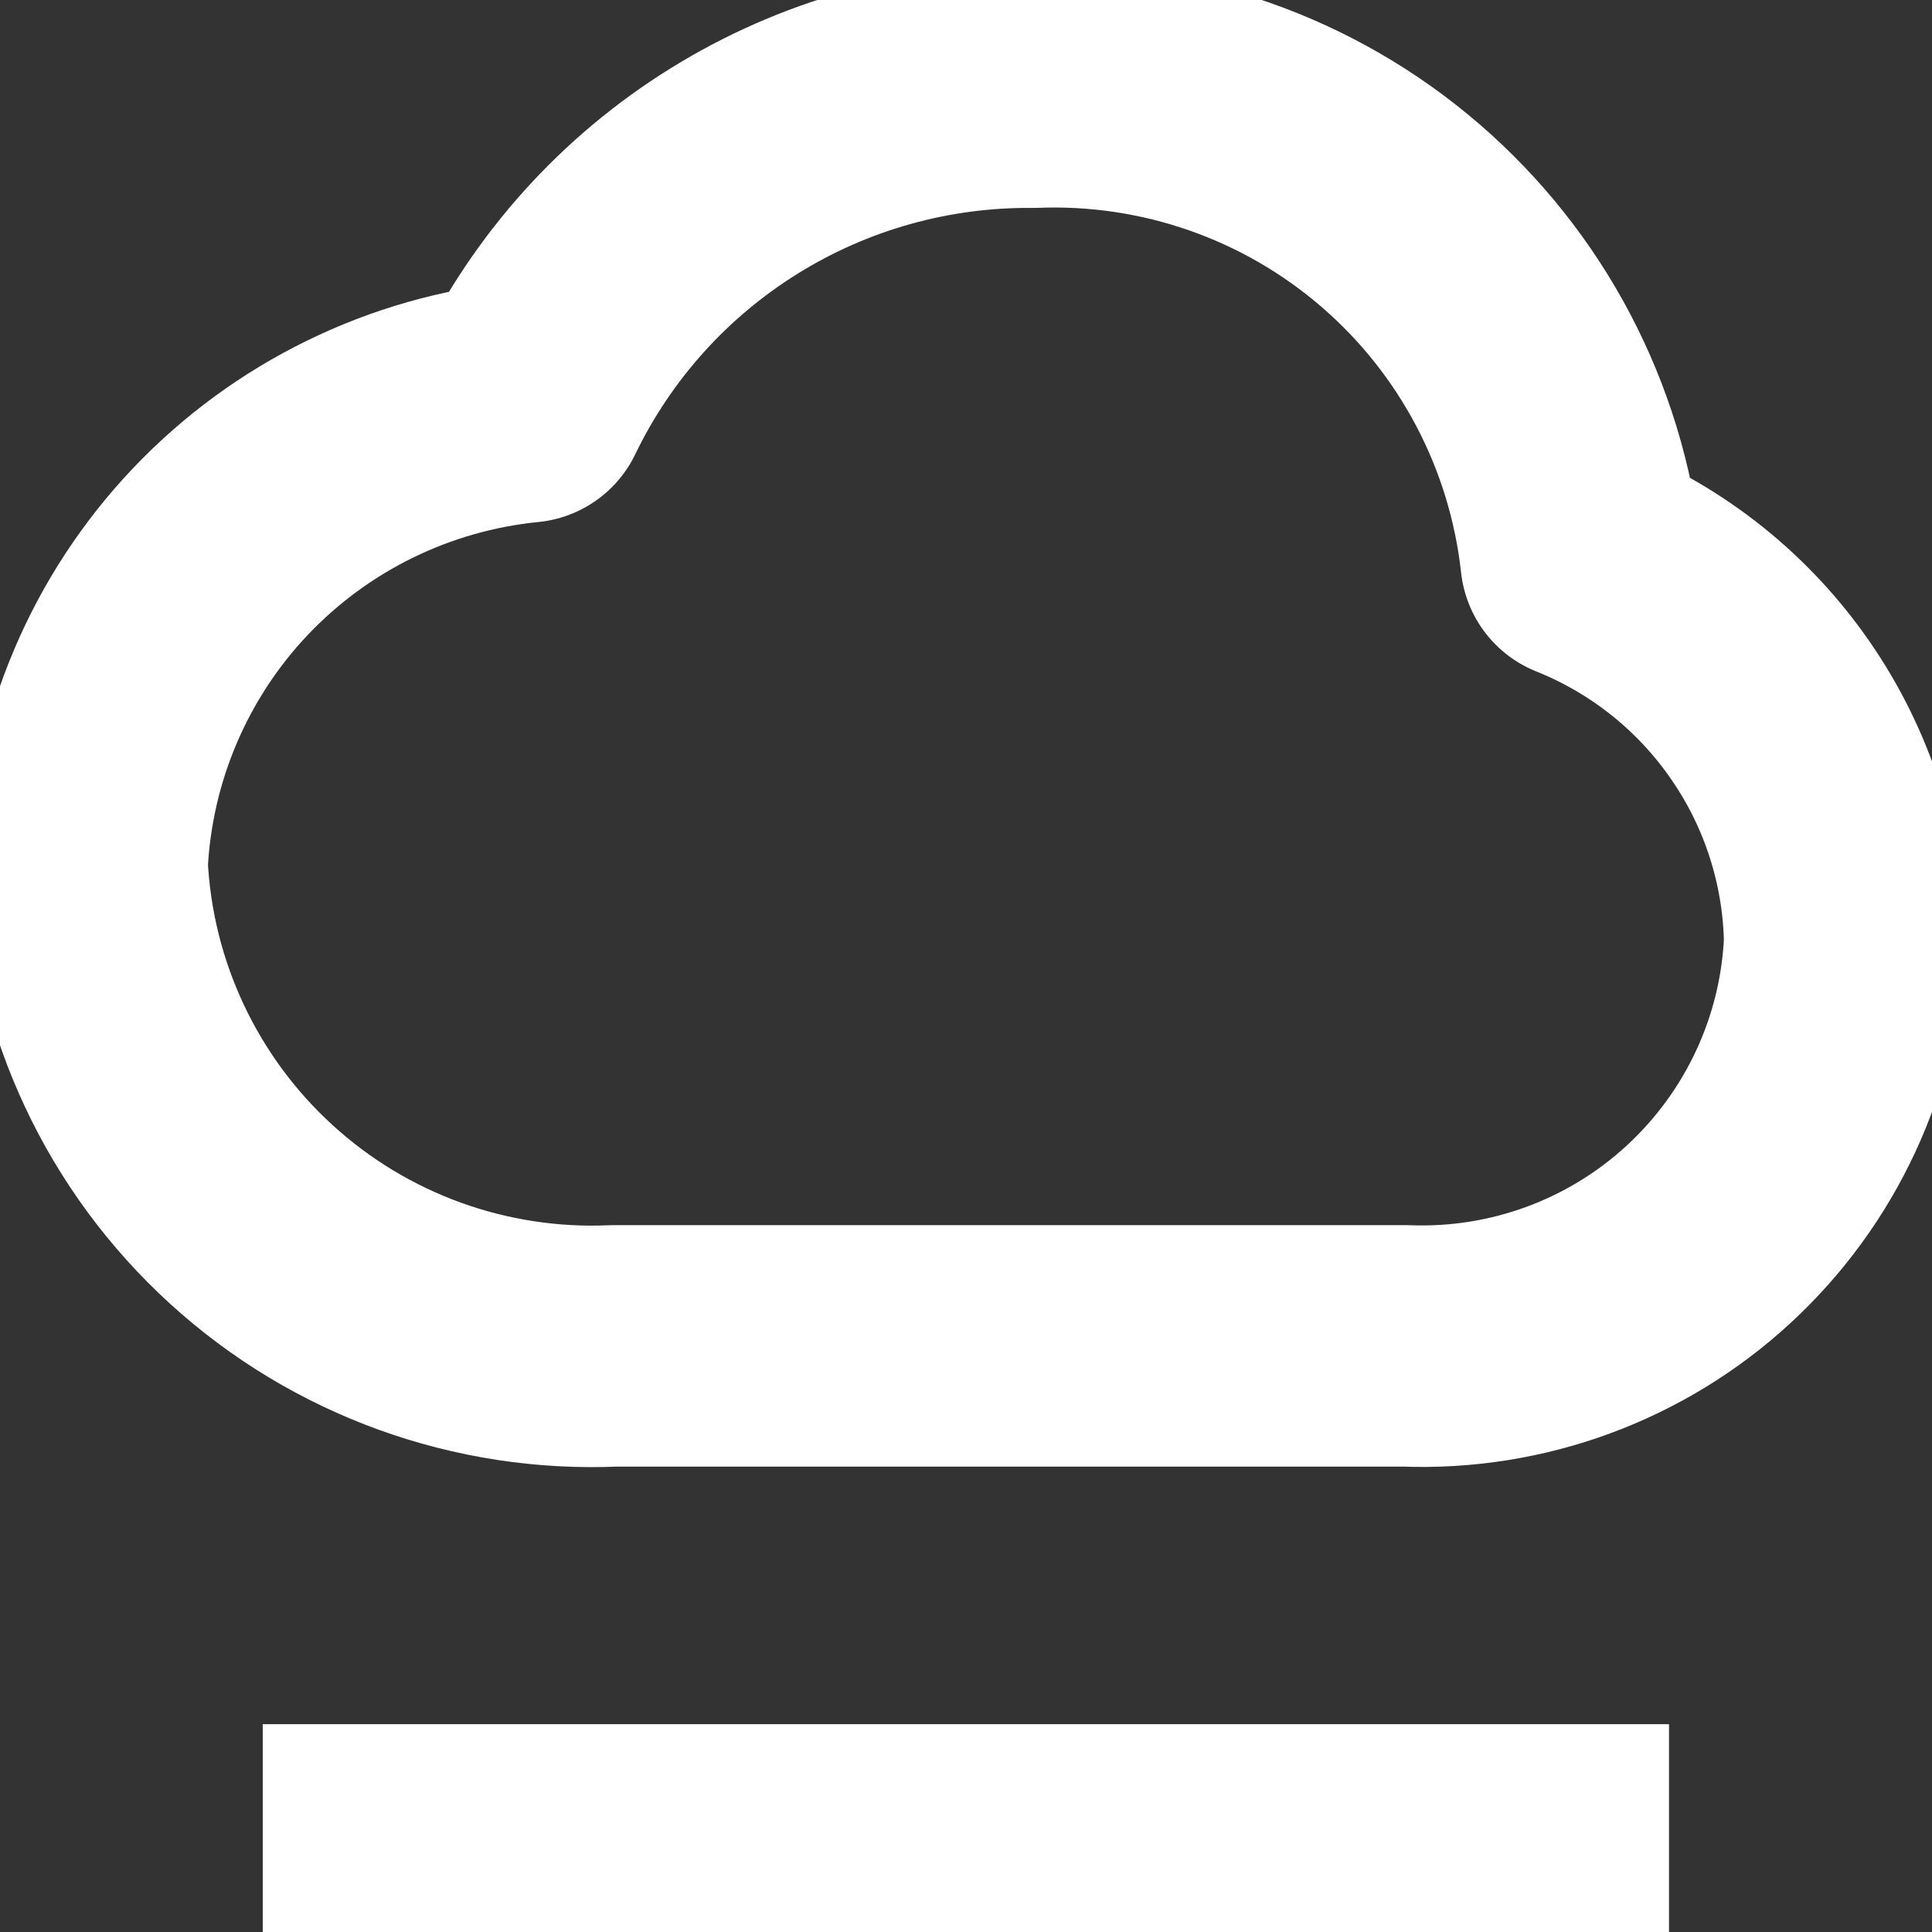 <svg width="16" height="16" viewBox="0 0 16 16" fill="none" xmlns="http://www.w3.org/2000/svg">
									<rect x="0" y="0" width="16" height="16" fill="#333333" stroke="none"/>
									<g clip-path="url(#clip0_511_3300)">
										<path d="M0.721 7.162C0.773 8.269 1.262 9.31 2.081 10.057C2.899 10.804 3.981 11.195 5.088 11.146H11.639C12.566 11.182 13.469 10.85 14.15 10.222C14.832 9.593 15.238 8.721 15.277 7.794C15.265 7.111 15.051 6.446 14.662 5.884C14.274 5.321 13.728 4.886 13.094 4.632C12.973 3.527 12.438 2.509 11.596 1.783C10.754 1.057 9.668 0.678 8.557 0.722C7.682 0.714 6.823 0.954 6.08 1.416C5.337 1.877 4.74 2.54 4.36 3.328C3.394 3.424 2.495 3.863 1.826 4.567C1.158 5.271 0.766 6.192 0.721 7.162Z" stroke="white" stroke-width="2" stroke-linecap="round" stroke-linejoin="round"></path>
										<path d="M2.176 15.279H13.822" stroke="white" stroke-width="2"></path>
									</g>
									<defs>
										<clipPath id="clip0_511_3300">
											<rect width="16" height="16" fill="white"></rect>
										</clipPath>
									</defs>
								</svg>